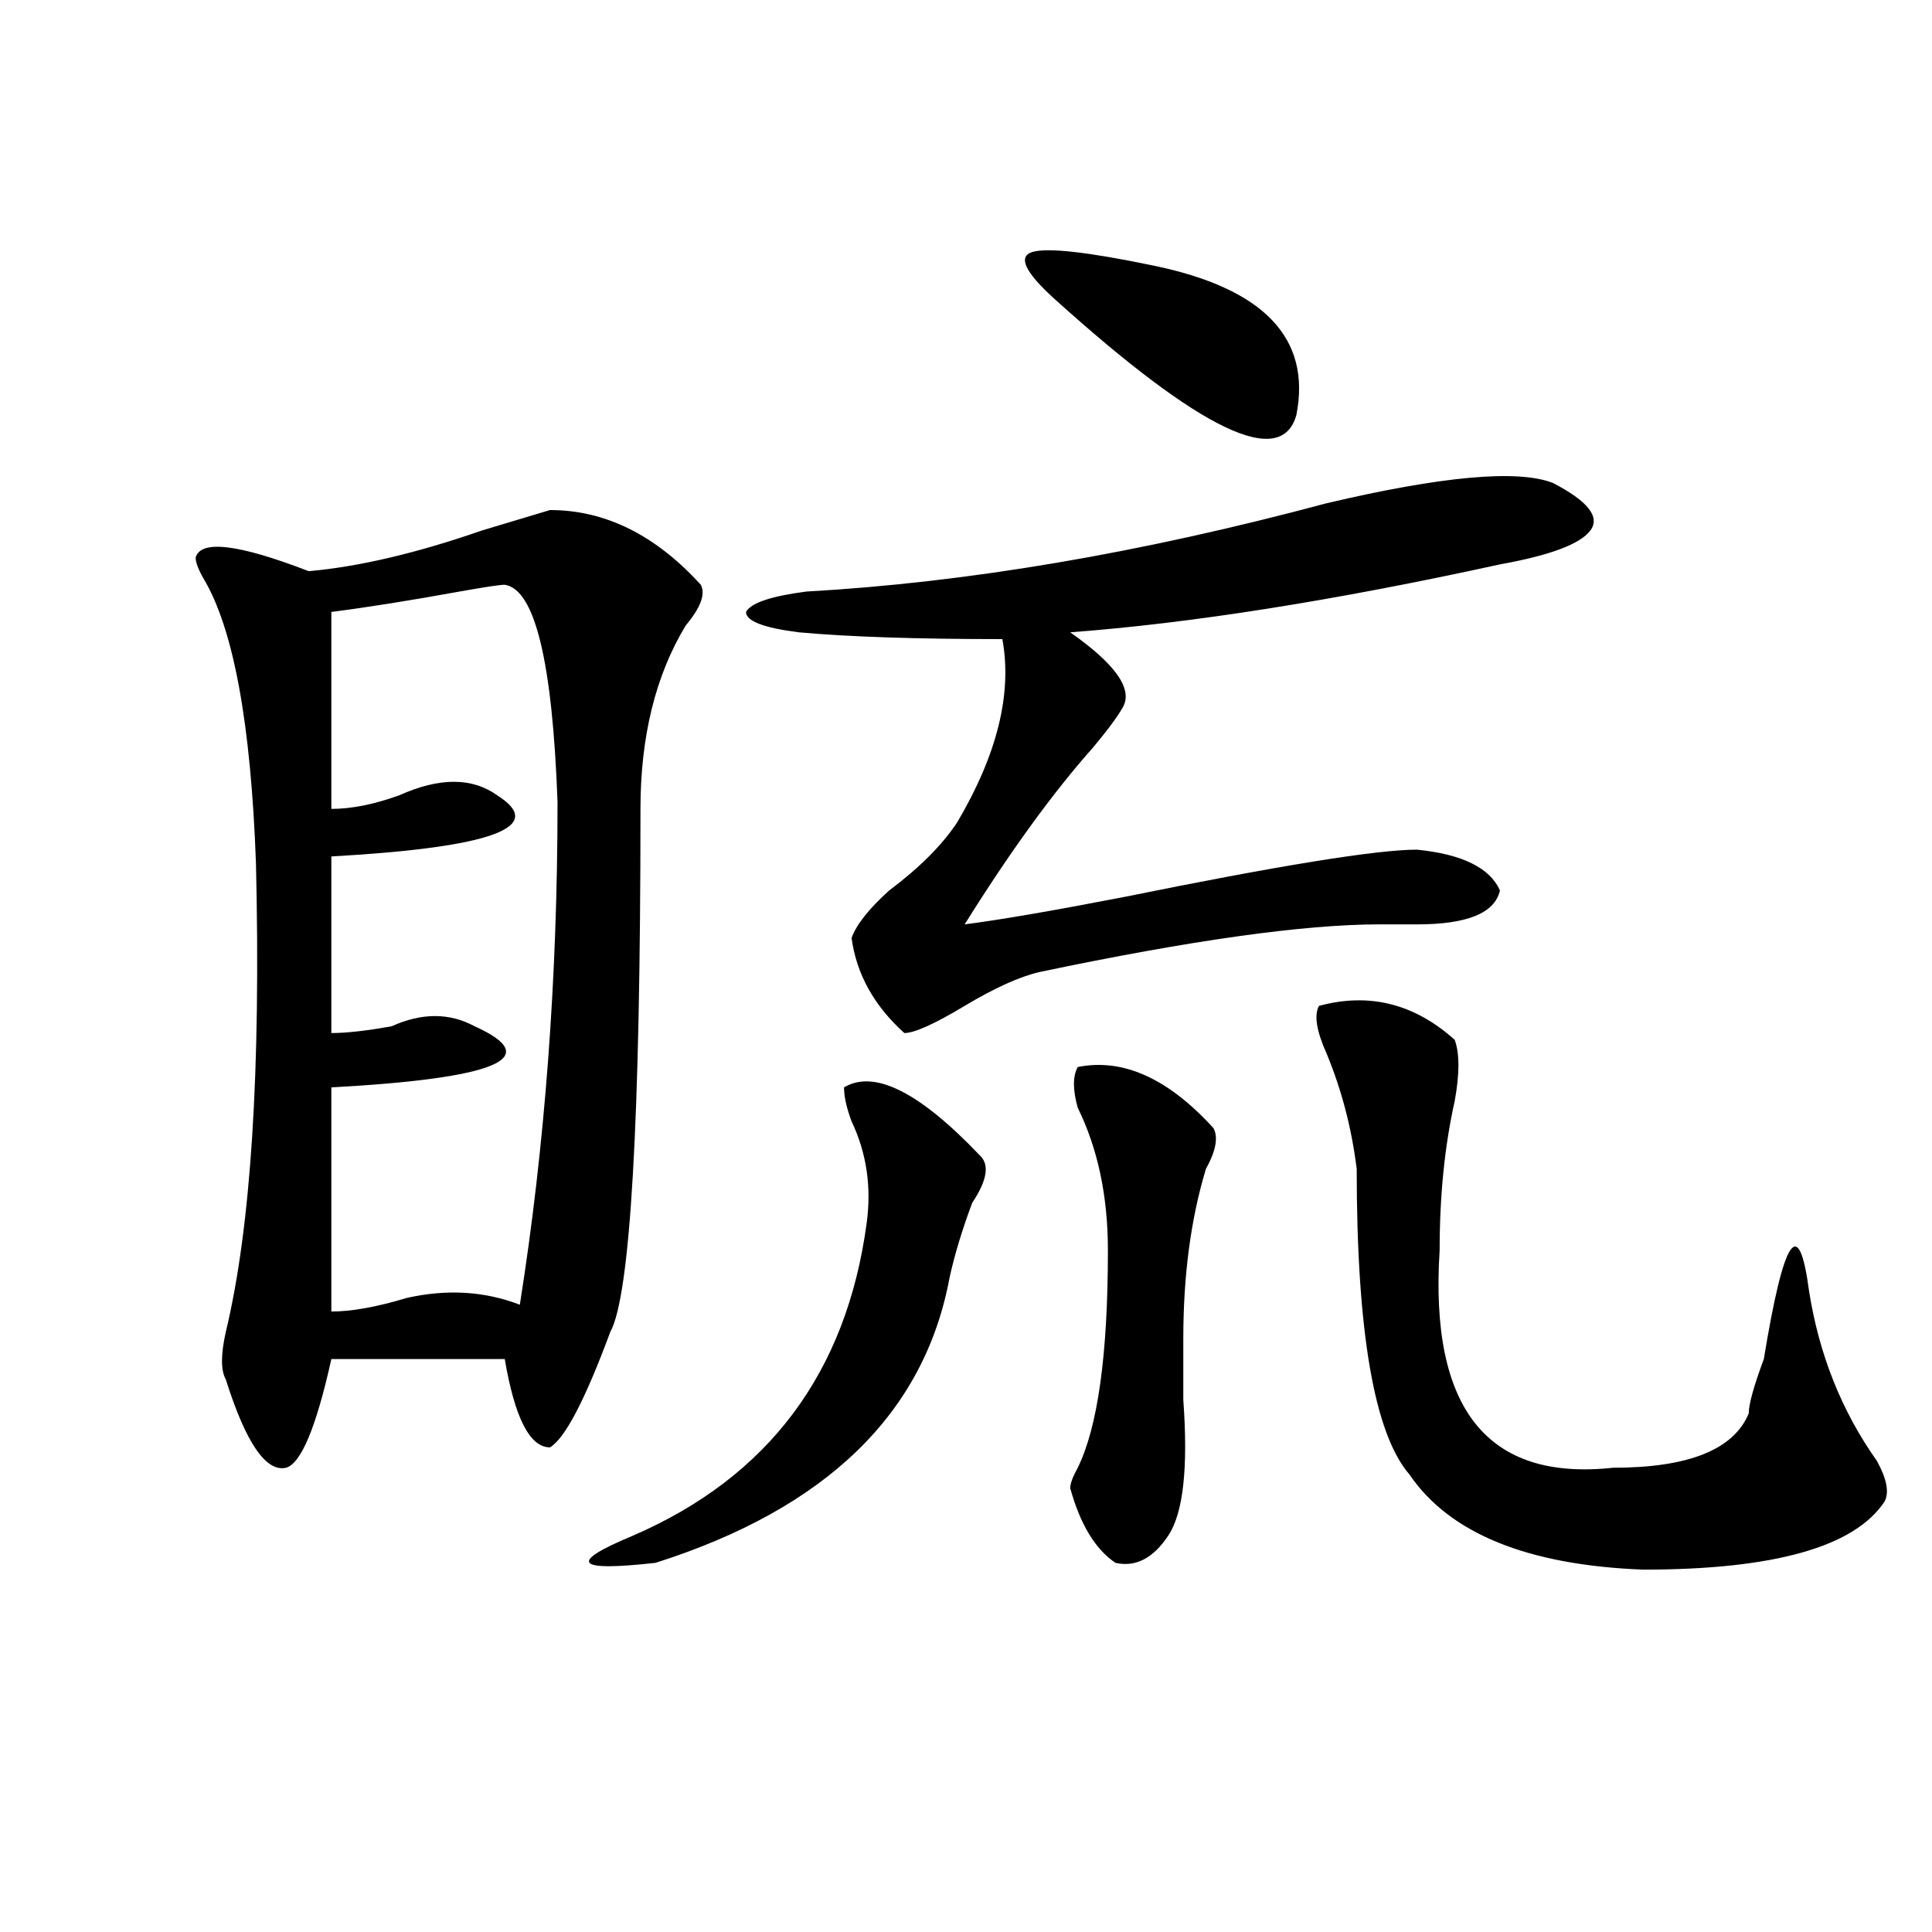 <?xml version="1.0" encoding="utf-8"?>
<!-- Generator: Adobe Illustrator 16.0.0, SVG Export Plug-In . SVG Version: 6.00 Build 0)  -->
<!DOCTYPE svg PUBLIC "-//W3C//DTD SVG 1.1//EN" "http://www.w3.org/Graphics/SVG/1.1/DTD/svg11.dtd">
<svg version="1.1" id="图层_1" xmlns="http://www.w3.org/2000/svg" xmlns:xlink="http://www.w3.org/1999/xlink" x="0px" y="0px"
	 width="1000px" height="1000px" viewBox="0 0 1000 1000" enable-background="new 0 0 1000 1000" xml:space="preserve">
<path d="M284.676,264c28.597,0,54.633,12.909,78.047,38.672c2.561,4.724,0,11.755-7.805,21.094
	c-15.609,25.817-23.414,57.458-23.414,94.922c0,161.719-5.244,251.972-15.609,270.703c-13.049,35.156-23.414,55.097-31.219,59.766
	c-10.427,0-18.231-15.216-23.414-45.703h-89.754c-7.805,35.156-15.609,53.942-23.414,56.25
	c-10.427,2.362-20.854-12.854-31.219-45.703c-2.622-4.669-2.622-12.854,0-24.609c12.987-53.888,18.17-134.747,15.609-242.578
	c-2.622-72.62-11.707-121.839-27.316-147.656c-2.622-4.669-3.902-8.185-3.902-10.547c2.561-9.339,22.072-7.031,58.535,7.031
	c25.975-2.308,55.913-9.339,89.754-21.094C265.164,269.878,276.871,266.362,284.676,264z M261.262,302.672
	c-2.622,0-10.427,1.208-23.414,3.516c-26.036,4.724-48.17,8.239-66.34,10.547v101.953c10.365,0,22.072-2.308,35.121-7.031
	c20.792-9.339,37.682-9.339,50.73,0c25.975,16.425-2.622,26.972-85.852,31.641v91.406c7.805,0,18.17-1.153,31.219-3.516
	c15.609-7.031,29.877-7.031,42.926,0c36.401,16.425,11.707,26.972-74.145,31.641v116.016c10.365,0,23.414-2.308,39.023-7.031
	c20.792-4.669,40.304-3.516,58.535,3.516c12.987-82.013,19.512-168.75,19.512-260.156
	C285.956,342.552,276.871,305.034,261.262,302.672z M436.867,562.828c15.609-9.339,39.023,2.362,70.242,35.156
	c5.183,4.724,3.902,12.909-3.902,24.609c-5.244,14.063-9.146,26.972-11.707,38.672c-13.049,70.313-63.779,119.531-152.191,147.656
	c-41.646,4.669-45.548,0-11.707-14.063c70.242-30.433,110.546-84.375,120.973-161.719c2.561-18.731,0-36.31-7.805-52.734
	C438.147,573.375,436.867,567.552,436.867,562.828z M553.938,327.281c23.414,16.425,32.499,29.333,27.316,38.672
	c-2.622,4.724-7.805,11.755-15.609,21.094c-20.854,23.456-42.926,53.942-66.34,91.406c18.17-2.308,45.486-7.031,81.949-14.063
	c80.607-16.37,131.338-24.609,152.191-24.609c23.414,2.362,37.682,9.394,42.926,21.094c-2.622,11.755-16.951,17.578-42.926,17.578
	c-5.244,0-11.707,0-19.512,0c-39.023,0-97.559,8.239-175.605,24.609c-10.427,2.362-23.414,8.239-39.023,17.578
	c-15.609,9.394-26.036,14.063-31.219,14.063c-15.609-14.063-24.756-30.433-27.316-49.219c2.561-7.031,9.085-15.216,19.512-24.609
	c15.609-11.7,27.316-23.401,35.121-35.156c20.792-35.156,28.597-66.797,23.414-94.922c-44.268,0-79.389-1.153-105.363-3.516
	c-18.231-2.308-27.316-5.823-27.316-10.547c2.561-4.669,12.987-8.185,31.219-10.547c83.229-4.669,172.983-19.886,269.262-45.703
	c59.815-14.063,98.839-17.578,117.07-10.547c18.17,9.394,24.694,17.578,19.512,24.609c-5.244,7.031-20.854,12.909-46.828,17.578
	C690.52,310.911,616.375,322.612,553.938,327.281z M546.133,155.016c-15.609-14.063-19.512-22.248-11.707-24.609
	c7.805-2.308,28.597,0,62.438,7.031c57.193,11.755,81.949,37.519,74.145,77.344C663.203,242.906,621.558,223.021,546.133,155.016z
	 M557.84,552.281c23.414-4.669,46.828,5.878,70.242,31.641c2.561,4.724,1.28,11.755-3.902,21.094
	c-7.805,25.817-11.707,55.097-11.707,87.891c0,9.394,0,19.94,0,31.641c2.561,35.156,0,58.612-7.805,70.313
	c-7.805,11.755-16.951,16.425-27.316,14.063c-10.427-7.031-18.231-19.886-23.414-38.672c0-2.308,1.28-5.823,3.902-10.547
	c10.365-21.094,15.609-58.558,15.609-112.5c0-28.125-5.244-52.734-15.609-73.828C555.218,564.036,555.218,557.005,557.84,552.281z
	 M682.715,520.641c25.975-7.031,49.389-1.153,70.242,17.578c2.561,7.031,2.561,17.578,0,31.641
	c-5.244,23.456-7.805,49.219-7.805,77.344c-5.244,82.067,24.694,119.531,89.754,112.5c39.023,0,62.438-9.339,70.242-28.125
	c0-4.669,2.561-14.063,7.805-28.125c10.365-63.281,18.17-74.981,23.414-35.156c5.183,32.849,16.89,62.128,35.121,87.891
	c5.183,9.394,6.463,16.425,3.902,21.094c-15.609,23.456-57.255,35.156-124.875,35.156c-59.877-2.308-100.181-18.731-120.973-49.219
	c-18.231-21.094-27.316-73.828-27.316-158.203c-2.622-21.094-7.805-40.979-15.609-59.766
	C681.373,533.55,680.093,525.364,682.715,520.641z"/>
</svg>
